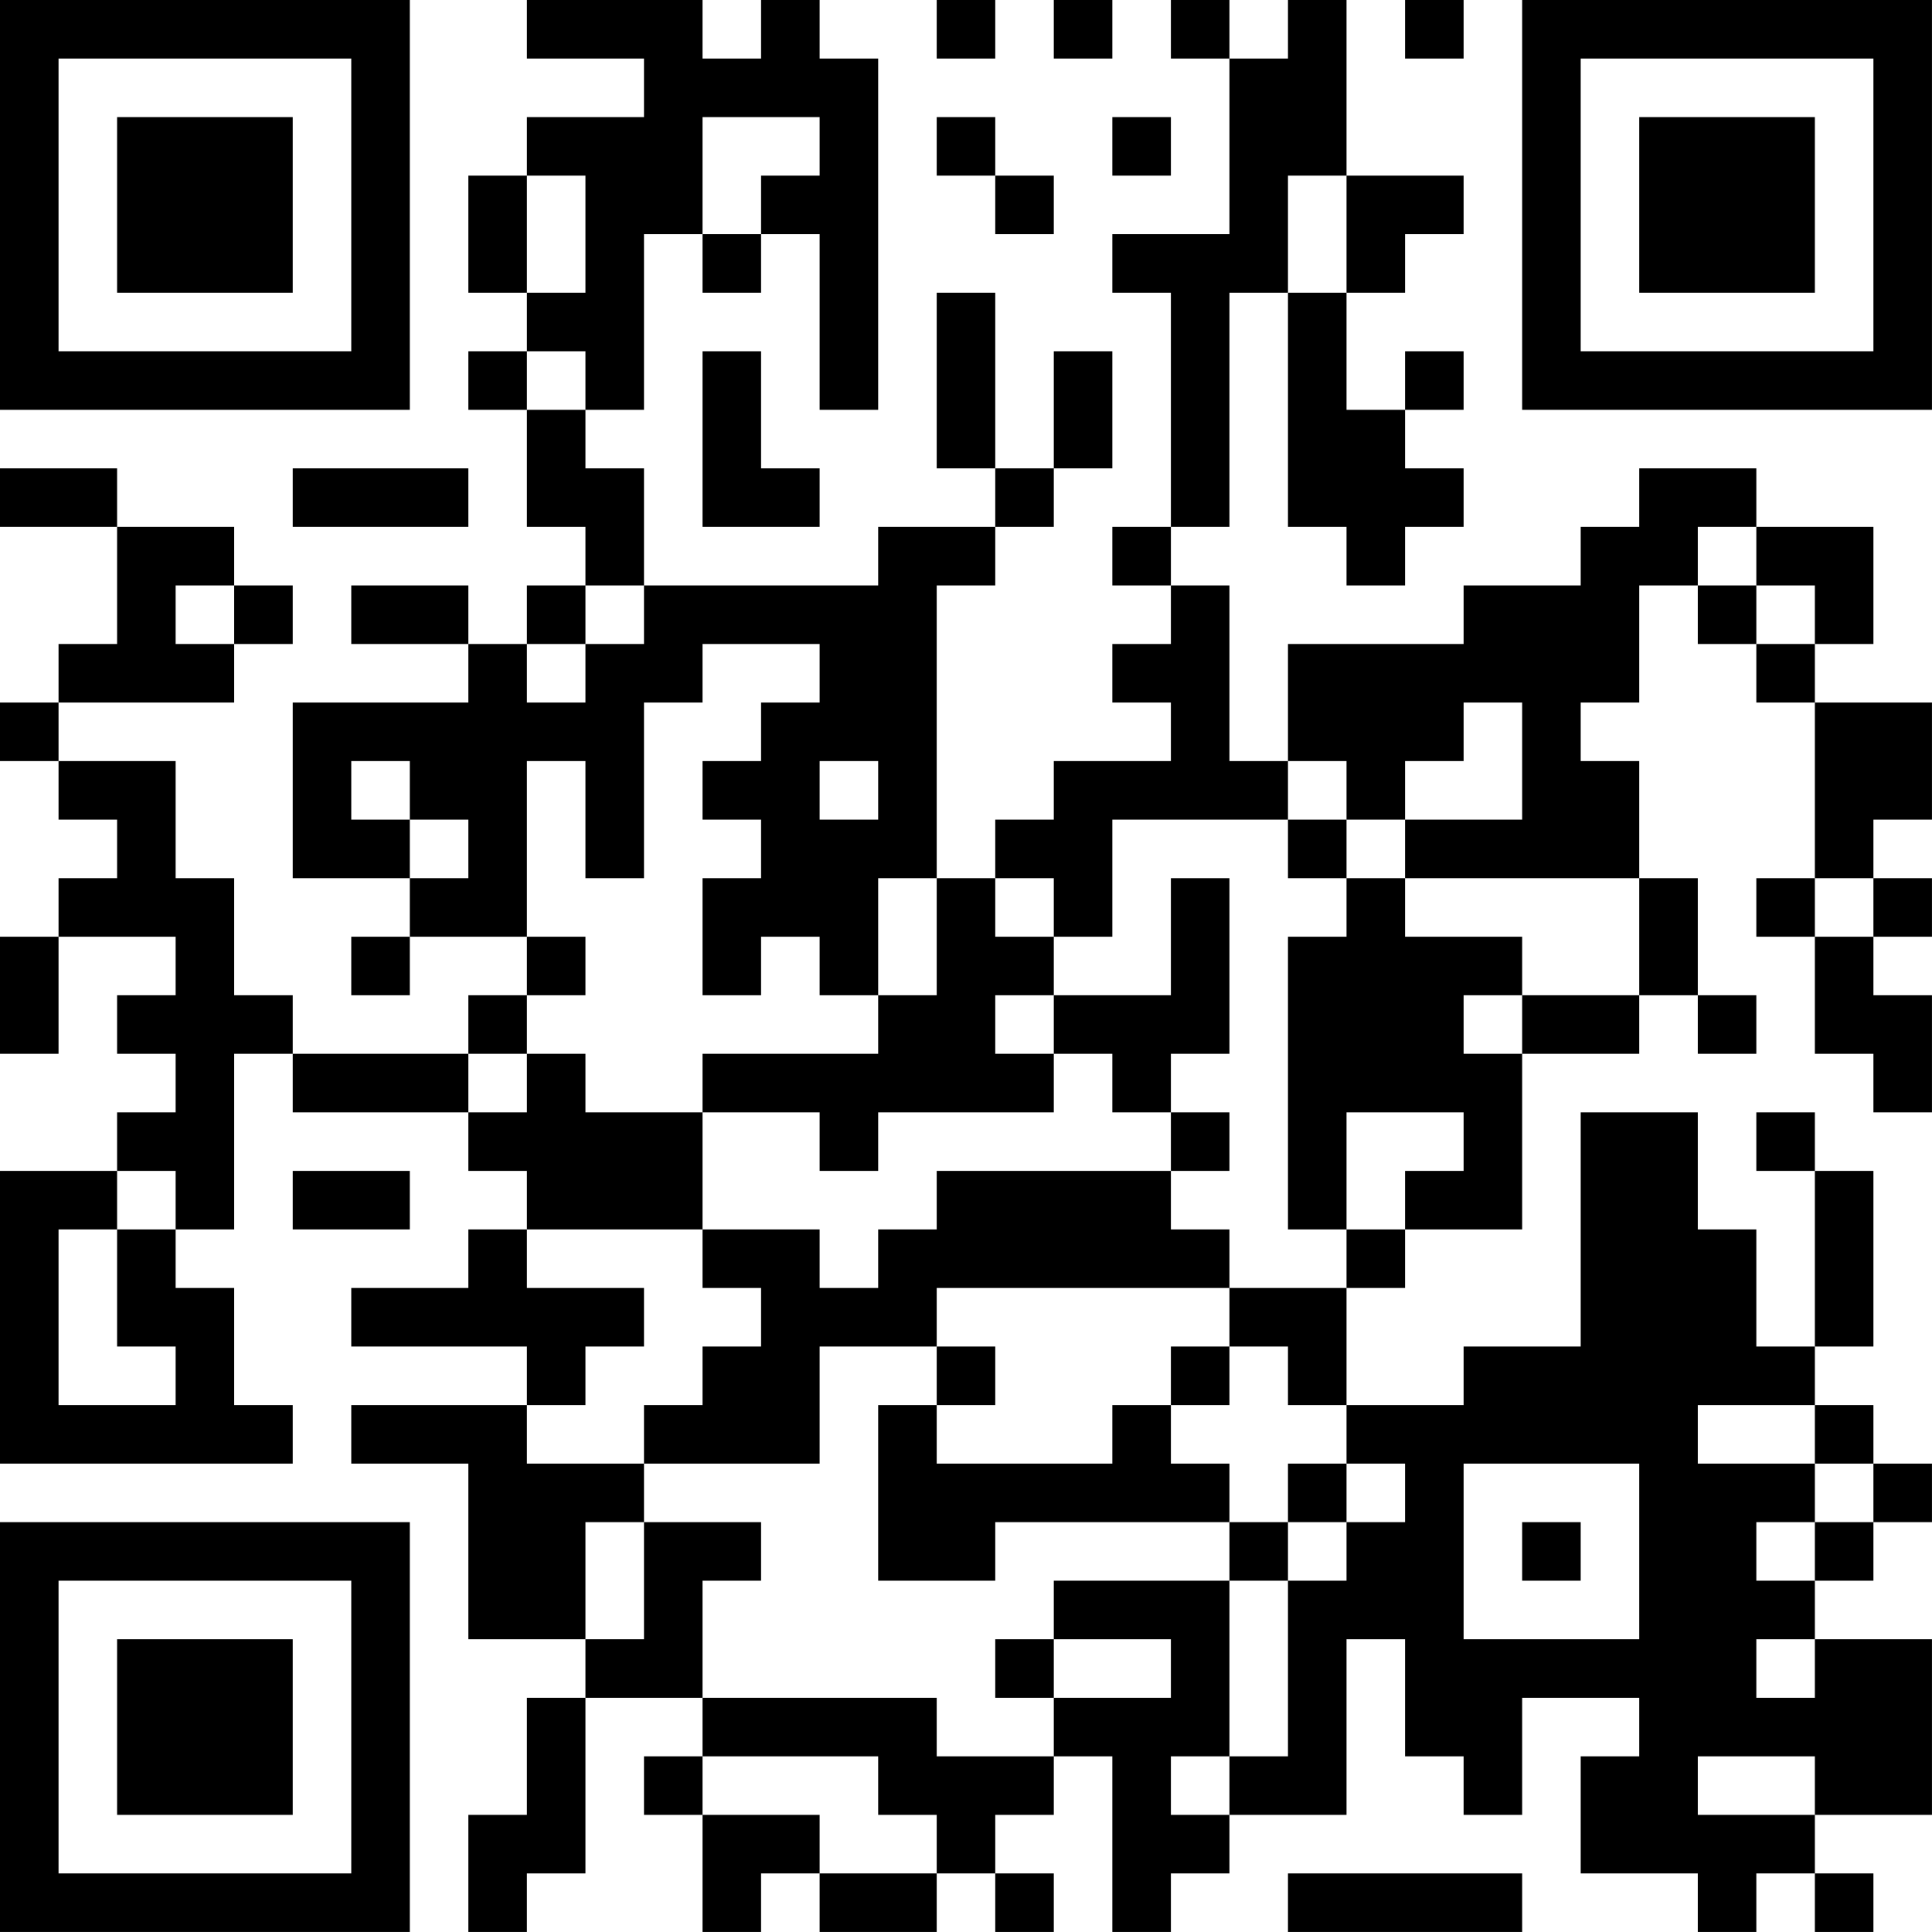 <?xml version="1.0" encoding="UTF-8"?>
<svg xmlns="http://www.w3.org/2000/svg" version="1.1" width="400" height="400" viewBox="0 0 400 400"><rect x="0" y="0" width="400" height="400" fill="#ffffff"/><g transform="scale(12.121)"><g transform="translate(0,0)"><path fill-rule="evenodd" d="M9 0L9 1L11 1L11 2L9 2L9 3L8 3L8 5L9 5L9 6L8 6L8 7L9 7L9 9L10 9L10 10L9 10L9 11L8 11L8 10L6 10L6 11L8 11L8 12L5 12L5 15L7 15L7 16L6 16L6 17L7 17L7 16L9 16L9 17L8 17L8 18L5 18L5 17L4 17L4 15L3 15L3 13L1 13L1 12L4 12L4 11L5 11L5 10L4 10L4 9L2 9L2 8L0 8L0 9L2 9L2 11L1 11L1 12L0 12L0 13L1 13L1 14L2 14L2 15L1 15L1 16L0 16L0 18L1 18L1 16L3 16L3 17L2 17L2 18L3 18L3 19L2 19L2 20L0 20L0 25L5 25L5 24L4 24L4 22L3 22L3 21L4 21L4 18L5 18L5 19L8 19L8 20L9 20L9 21L8 21L8 22L6 22L6 23L9 23L9 24L6 24L6 25L8 25L8 28L10 28L10 29L9 29L9 31L8 31L8 33L9 33L9 32L10 32L10 29L12 29L12 30L11 30L11 31L12 31L12 33L13 33L13 32L14 32L14 33L16 33L16 32L17 32L17 33L18 33L18 32L17 32L17 31L18 31L18 30L19 30L19 33L20 33L20 32L21 32L21 31L23 31L23 28L24 28L24 30L25 30L25 31L26 31L26 29L28 29L28 30L27 30L27 32L29 32L29 33L30 33L30 32L31 32L31 33L32 33L32 32L31 32L31 31L33 31L33 28L31 28L31 27L32 27L32 26L33 26L33 25L32 25L32 24L31 24L31 23L32 23L32 20L31 20L31 19L30 19L30 20L31 20L31 23L30 23L30 21L29 21L29 19L27 19L27 23L25 23L25 24L23 24L23 22L24 22L24 21L26 21L26 18L28 18L28 17L29 17L29 18L30 18L30 17L29 17L29 15L28 15L28 13L27 13L27 12L28 12L28 10L29 10L29 11L30 11L30 12L31 12L31 15L30 15L30 16L31 16L31 18L32 18L32 19L33 19L33 17L32 17L32 16L33 16L33 15L32 15L32 14L33 14L33 12L31 12L31 11L32 11L32 9L30 9L30 8L28 8L28 9L27 9L27 10L25 10L25 11L22 11L22 13L21 13L21 10L20 10L20 9L21 9L21 5L22 5L22 9L23 9L23 10L24 10L24 9L25 9L25 8L24 8L24 7L25 7L25 6L24 6L24 7L23 7L23 5L24 5L24 4L25 4L25 3L23 3L23 0L22 0L22 1L21 1L21 0L20 0L20 1L21 1L21 4L19 4L19 5L20 5L20 9L19 9L19 10L20 10L20 11L19 11L19 12L20 12L20 13L18 13L18 14L17 14L17 15L16 15L16 10L17 10L17 9L18 9L18 8L19 8L19 6L18 6L18 8L17 8L17 5L16 5L16 8L17 8L17 9L15 9L15 10L11 10L11 8L10 8L10 7L11 7L11 4L12 4L12 5L13 5L13 4L14 4L14 7L15 7L15 1L14 1L14 0L13 0L13 1L12 1L12 0ZM16 0L16 1L17 1L17 0ZM18 0L18 1L19 1L19 0ZM24 0L24 1L25 1L25 0ZM12 2L12 4L13 4L13 3L14 3L14 2ZM16 2L16 3L17 3L17 4L18 4L18 3L17 3L17 2ZM19 2L19 3L20 3L20 2ZM9 3L9 5L10 5L10 3ZM22 3L22 5L23 5L23 3ZM9 6L9 7L10 7L10 6ZM12 6L12 9L14 9L14 8L13 8L13 6ZM5 8L5 9L8 9L8 8ZM29 9L29 10L30 10L30 11L31 11L31 10L30 10L30 9ZM3 10L3 11L4 11L4 10ZM10 10L10 11L9 11L9 12L10 12L10 11L11 11L11 10ZM12 11L12 12L11 12L11 15L10 15L10 13L9 13L9 16L10 16L10 17L9 17L9 18L8 18L8 19L9 19L9 18L10 18L10 19L12 19L12 21L9 21L9 22L11 22L11 23L10 23L10 24L9 24L9 25L11 25L11 26L10 26L10 28L11 28L11 26L13 26L13 27L12 27L12 29L16 29L16 30L18 30L18 29L20 29L20 28L18 28L18 27L21 27L21 30L20 30L20 31L21 31L21 30L22 30L22 27L23 27L23 26L24 26L24 25L23 25L23 24L22 24L22 23L21 23L21 22L23 22L23 21L24 21L24 20L25 20L25 19L23 19L23 21L22 21L22 16L23 16L23 15L24 15L24 16L26 16L26 17L25 17L25 18L26 18L26 17L28 17L28 15L24 15L24 14L26 14L26 12L25 12L25 13L24 13L24 14L23 14L23 13L22 13L22 14L19 14L19 16L18 16L18 15L17 15L17 16L18 16L18 17L17 17L17 18L18 18L18 19L15 19L15 20L14 20L14 19L12 19L12 18L15 18L15 17L16 17L16 15L15 15L15 17L14 17L14 16L13 16L13 17L12 17L12 15L13 15L13 14L12 14L12 13L13 13L13 12L14 12L14 11ZM6 13L6 14L7 14L7 15L8 15L8 14L7 14L7 13ZM14 13L14 14L15 14L15 13ZM22 14L22 15L23 15L23 14ZM20 15L20 17L18 17L18 18L19 18L19 19L20 19L20 20L16 20L16 21L15 21L15 22L14 22L14 21L12 21L12 22L13 22L13 23L12 23L12 24L11 24L11 25L14 25L14 23L16 23L16 24L15 24L15 27L17 27L17 26L21 26L21 27L22 27L22 26L23 26L23 25L22 25L22 26L21 26L21 25L20 25L20 24L21 24L21 23L20 23L20 24L19 24L19 25L16 25L16 24L17 24L17 23L16 23L16 22L21 22L21 21L20 21L20 20L21 20L21 19L20 19L20 18L21 18L21 15ZM31 15L31 16L32 16L32 15ZM2 20L2 21L1 21L1 24L3 24L3 23L2 23L2 21L3 21L3 20ZM5 20L5 21L7 21L7 20ZM29 24L29 25L31 25L31 26L30 26L30 27L31 27L31 26L32 26L32 25L31 25L31 24ZM25 25L25 28L28 28L28 25ZM26 26L26 27L27 27L27 26ZM17 28L17 29L18 29L18 28ZM30 28L30 29L31 29L31 28ZM12 30L12 31L14 31L14 32L16 32L16 31L15 31L15 30ZM29 30L29 31L31 31L31 30ZM22 32L22 33L26 33L26 32ZM0 0L0 7L7 7L7 0ZM1 1L1 6L6 6L6 1ZM2 2L2 5L5 5L5 2ZM26 0L26 7L33 7L33 0ZM27 1L27 6L32 6L32 1ZM28 2L28 5L31 5L31 2ZM0 26L0 33L7 33L7 26ZM1 27L1 32L6 32L6 27ZM2 28L2 31L5 31L5 28Z" fill="#000000"/></g></g></svg>
